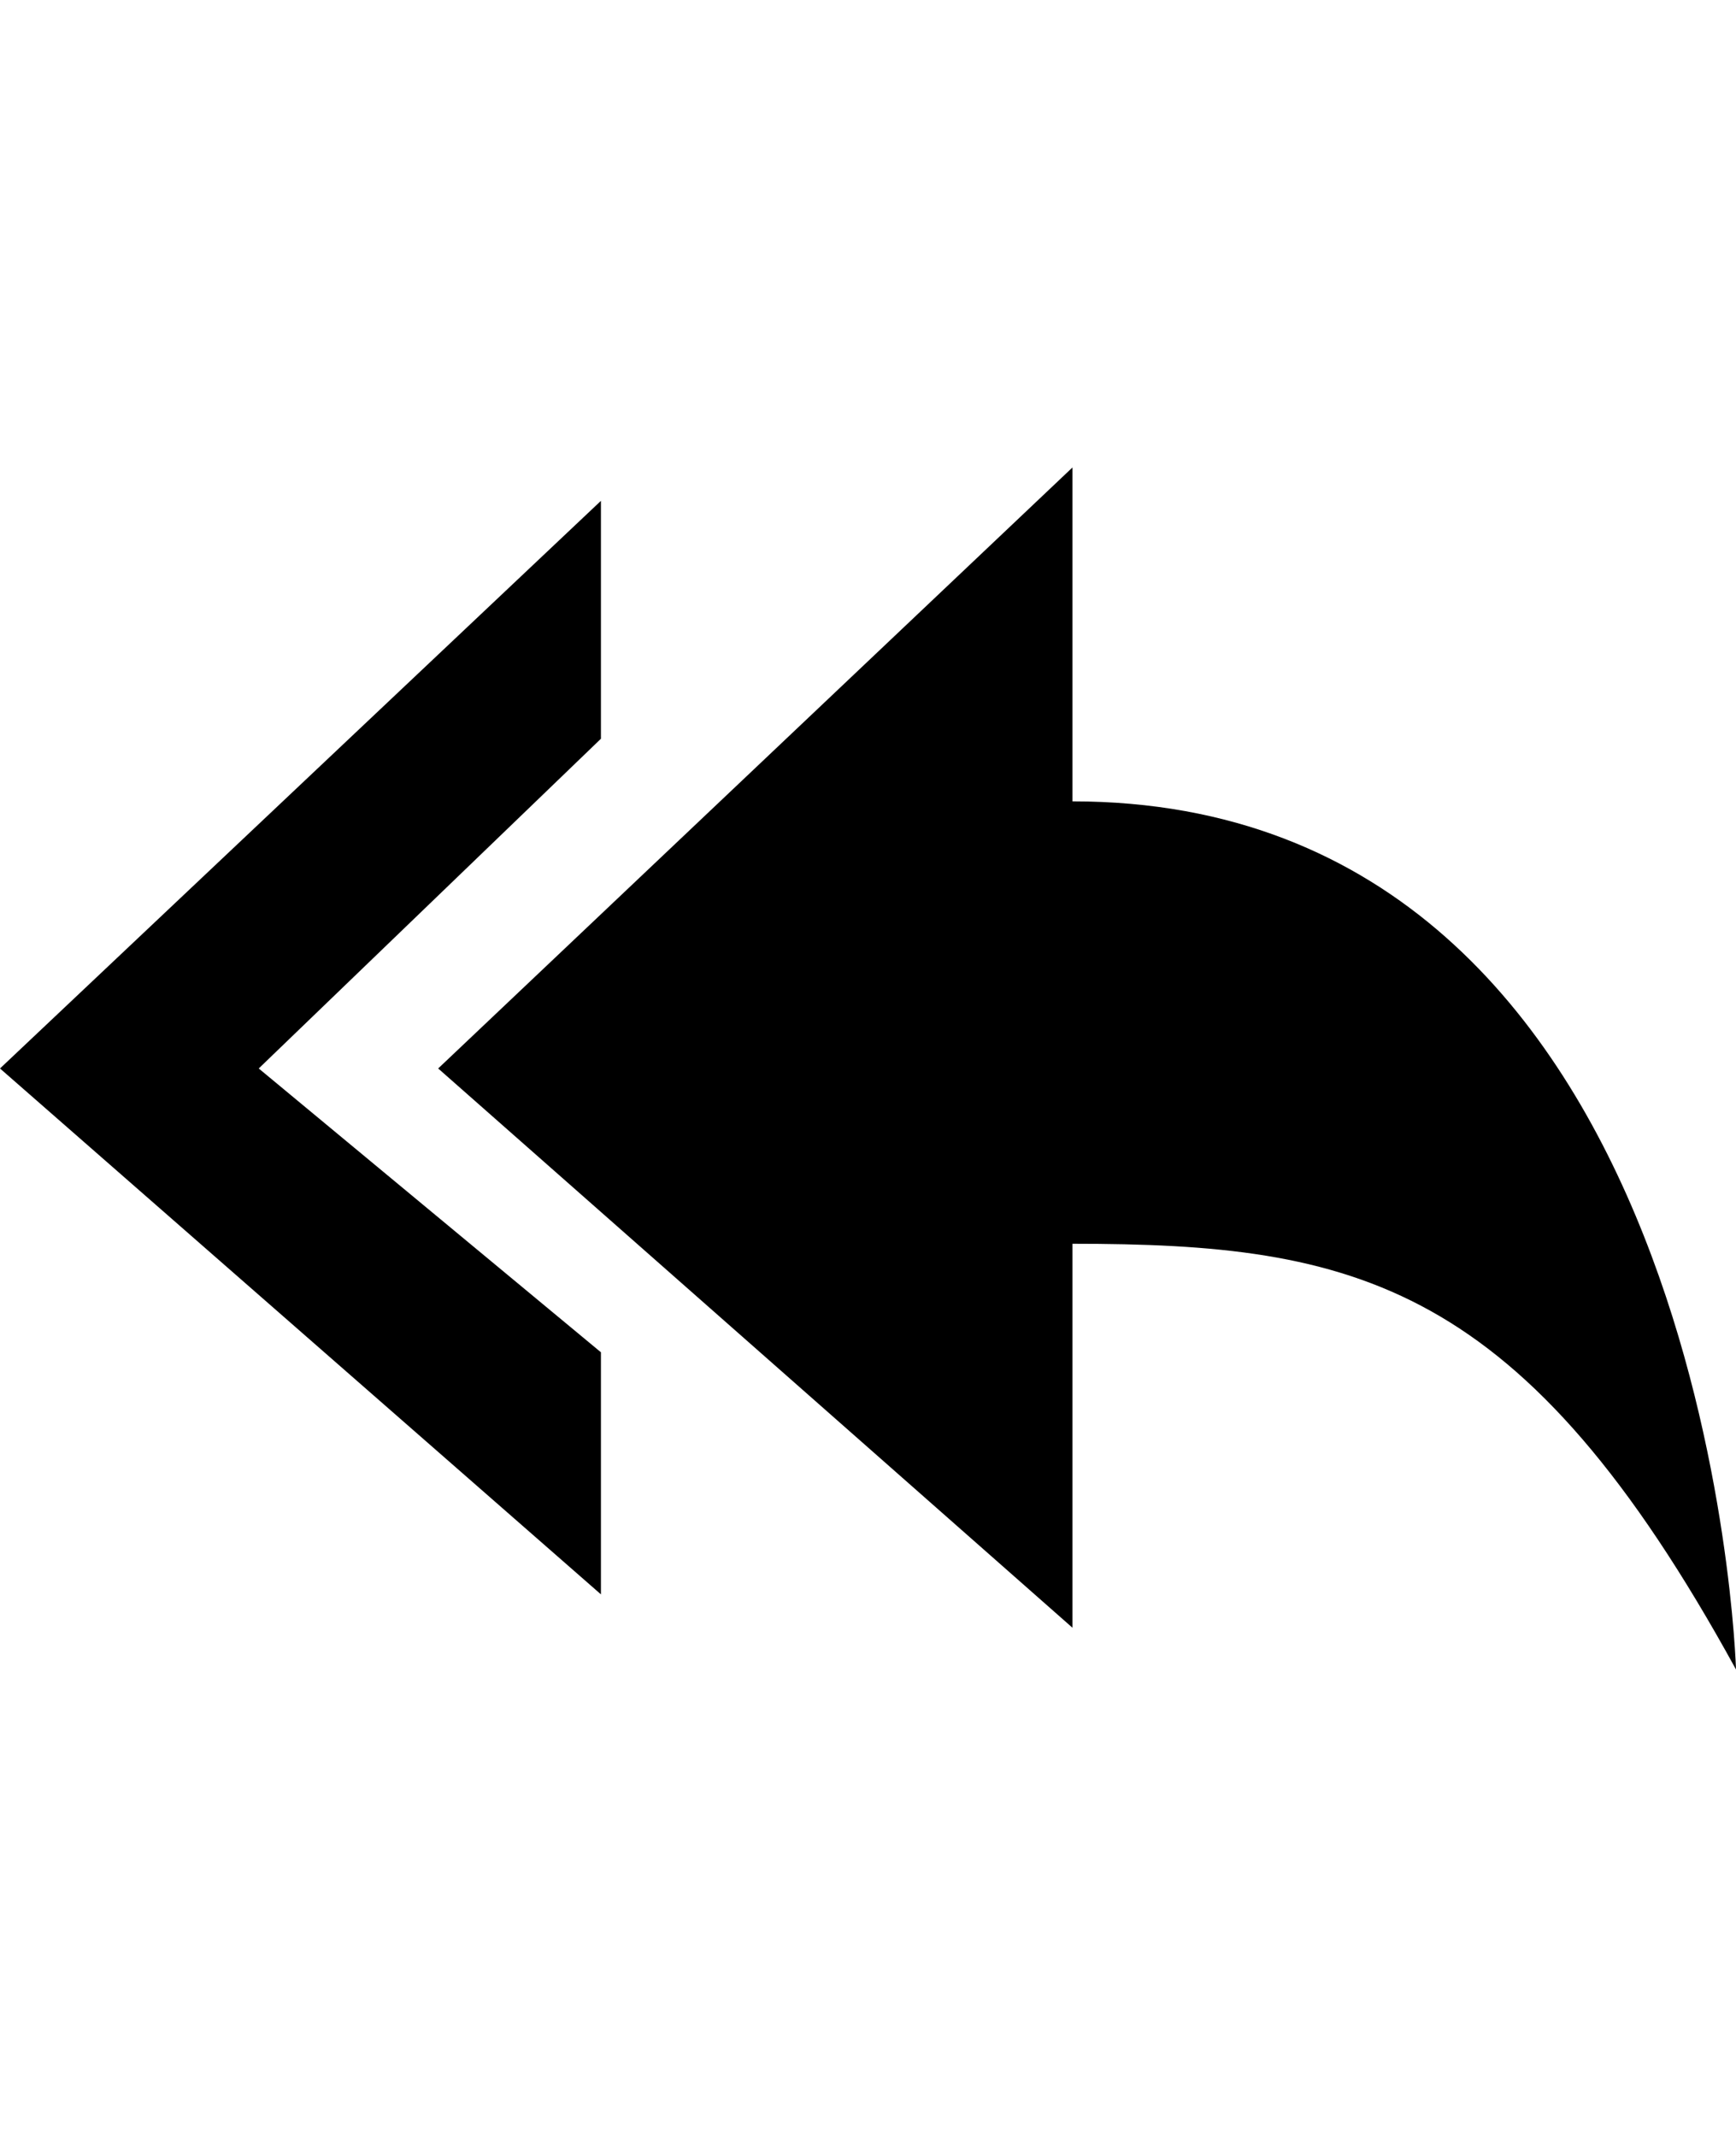<svg version="1.1" xmlns="http://www.w3.org/2000/svg" xmlns:xlink="http://www.w3.org/1999/xlink" id="reply-all" viewBox="0 0 416 512"><path d="M257 192c153 0 159 208 159 208-51-93-91-102-159-102v92L105 256l152-144v80zM0 256l144-136v57l-82 79 82 68v58z"/></svg>